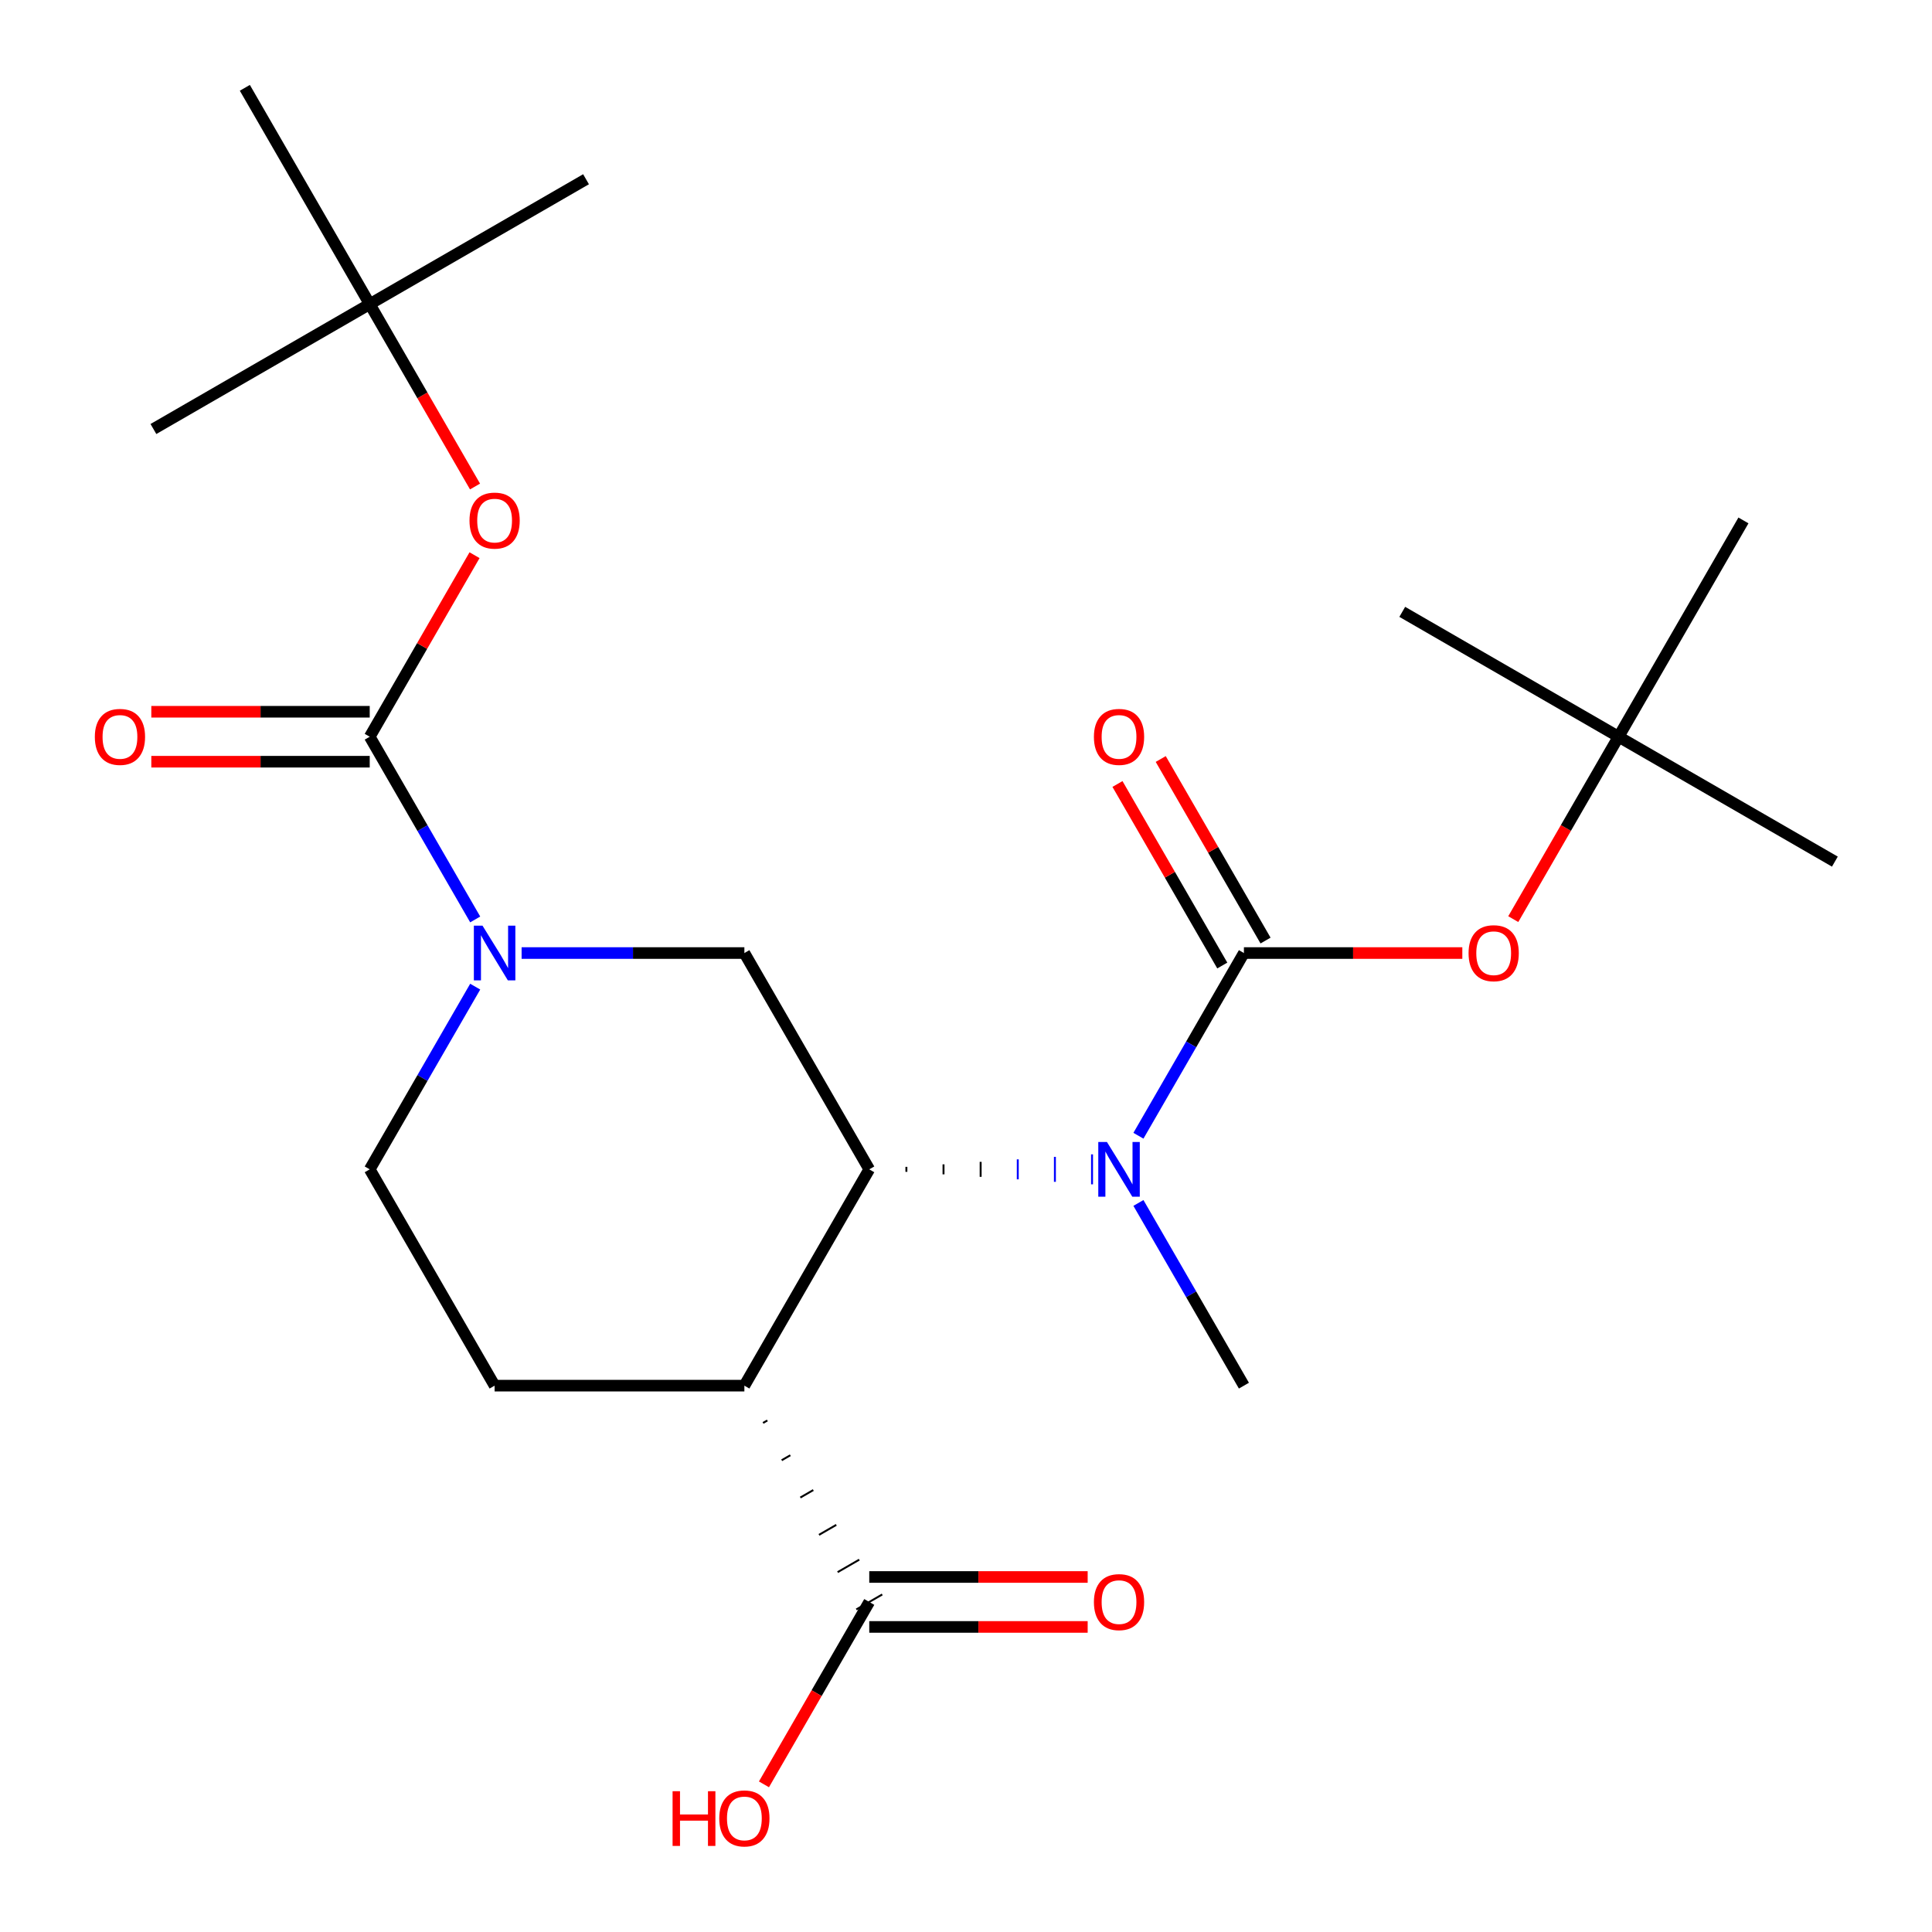 <?xml version='1.0' encoding='iso-8859-1'?>
<svg version='1.1' baseProfile='full'
              xmlns='http://www.w3.org/2000/svg'
                      xmlns:rdkit='http://www.rdkit.org/xml'
                      xmlns:xlink='http://www.w3.org/1999/xlink'
                  xml:space='preserve'
width='1000px' height='1000px' viewBox='0 0 1000 1000'>
<!-- END OF HEADER -->
<rect style='opacity:1.0;fill:#FFFFFF;stroke:none' width='1000' height='1000' x='0' y='0'> </rect>
<path class='bond-1' d='M 449.928,605.252 L 385.288,717.211' style='fill:none;fill-rule:evenodd;stroke:#000000;stroke-width:6px;stroke-linecap:butt;stroke-linejoin:miter;stroke-opacity:1' />
<path class='bond-4' d='M 469.146,606.545 L 469.146,603.959' style='fill:none;fill-rule:evenodd;stroke:#000000;stroke-width:1.0px;stroke-linecap:butt;stroke-linejoin:miter;stroke-opacity:1' />
<path class='bond-4' d='M 488.364,607.837 L 488.364,602.666' style='fill:none;fill-rule:evenodd;stroke:#000000;stroke-width:1.0px;stroke-linecap:butt;stroke-linejoin:miter;stroke-opacity:1' />
<path class='bond-4' d='M 507.582,609.13 L 507.582,601.373' style='fill:none;fill-rule:evenodd;stroke:#000000;stroke-width:1.0px;stroke-linecap:butt;stroke-linejoin:miter;stroke-opacity:1' />
<path class='bond-4' d='M 526.8,610.423 L 526.8,600.081' style='fill:none;fill-rule:evenodd;stroke:#0000FF;stroke-width:1.0px;stroke-linecap:butt;stroke-linejoin:miter;stroke-opacity:1' />
<path class='bond-4' d='M 546.018,611.716 L 546.018,598.788' style='fill:none;fill-rule:evenodd;stroke:#0000FF;stroke-width:1.0px;stroke-linecap:butt;stroke-linejoin:miter;stroke-opacity:1' />
<path class='bond-4' d='M 565.236,613.009 L 565.236,597.495' style='fill:none;fill-rule:evenodd;stroke:#0000FF;stroke-width:1.0px;stroke-linecap:butt;stroke-linejoin:miter;stroke-opacity:1' />
<path class='bond-5' d='M 449.928,605.252 L 385.288,493.292' style='fill:none;fill-rule:evenodd;stroke:#000000;stroke-width:6px;stroke-linecap:butt;stroke-linejoin:miter;stroke-opacity:1' />
<path class='bond-0' d='M 643.848,493.292 L 616.548,540.576' style='fill:none;fill-rule:evenodd;stroke:#000000;stroke-width:6px;stroke-linecap:butt;stroke-linejoin:miter;stroke-opacity:1' />
<path class='bond-0' d='M 616.548,540.576 L 589.249,587.86' style='fill:none;fill-rule:evenodd;stroke:#0000FF;stroke-width:6px;stroke-linecap:butt;stroke-linejoin:miter;stroke-opacity:1' />
<path class='bond-7' d='M 643.848,493.292 L 700.371,493.292' style='fill:none;fill-rule:evenodd;stroke:#000000;stroke-width:6px;stroke-linecap:butt;stroke-linejoin:miter;stroke-opacity:1' />
<path class='bond-7' d='M 700.371,493.292 L 756.895,493.292' style='fill:none;fill-rule:evenodd;stroke:#FF0000;stroke-width:6px;stroke-linecap:butt;stroke-linejoin:miter;stroke-opacity:1' />
<path class='bond-11' d='M 655.043,486.828 L 627.917,439.845' style='fill:none;fill-rule:evenodd;stroke:#000000;stroke-width:6px;stroke-linecap:butt;stroke-linejoin:miter;stroke-opacity:1' />
<path class='bond-11' d='M 627.917,439.845 L 600.791,392.861' style='fill:none;fill-rule:evenodd;stroke:#FF0000;stroke-width:6px;stroke-linecap:butt;stroke-linejoin:miter;stroke-opacity:1' />
<path class='bond-11' d='M 632.652,499.756 L 605.526,452.773' style='fill:none;fill-rule:evenodd;stroke:#000000;stroke-width:6px;stroke-linecap:butt;stroke-linejoin:miter;stroke-opacity:1' />
<path class='bond-11' d='M 605.526,452.773 L 578.399,405.789' style='fill:none;fill-rule:evenodd;stroke:#FF0000;stroke-width:6px;stroke-linecap:butt;stroke-linejoin:miter;stroke-opacity:1' />
<path class='bond-6' d='M 394.942,736.518 L 397.181,735.225' style='fill:none;fill-rule:evenodd;stroke:#000000;stroke-width:1.0px;stroke-linecap:butt;stroke-linejoin:miter;stroke-opacity:1' />
<path class='bond-6' d='M 404.596,755.824 L 409.074,753.238' style='fill:none;fill-rule:evenodd;stroke:#000000;stroke-width:1.0px;stroke-linecap:butt;stroke-linejoin:miter;stroke-opacity:1' />
<path class='bond-6' d='M 414.249,775.13 L 420.967,771.252' style='fill:none;fill-rule:evenodd;stroke:#000000;stroke-width:1.0px;stroke-linecap:butt;stroke-linejoin:miter;stroke-opacity:1' />
<path class='bond-6' d='M 423.903,794.436 L 432.86,789.265' style='fill:none;fill-rule:evenodd;stroke:#000000;stroke-width:1.0px;stroke-linecap:butt;stroke-linejoin:miter;stroke-opacity:1' />
<path class='bond-6' d='M 433.557,813.743 L 444.753,807.279' style='fill:none;fill-rule:evenodd;stroke:#000000;stroke-width:1.0px;stroke-linecap:butt;stroke-linejoin:miter;stroke-opacity:1' />
<path class='bond-6' d='M 443.211,833.049 L 456.646,825.292' style='fill:none;fill-rule:evenodd;stroke:#000000;stroke-width:1.0px;stroke-linecap:butt;stroke-linejoin:miter;stroke-opacity:1' />
<path class='bond-8' d='M 385.288,717.211 L 256.009,717.211' style='fill:none;fill-rule:evenodd;stroke:#000000;stroke-width:6px;stroke-linecap:butt;stroke-linejoin:miter;stroke-opacity:1' />
<path class='bond-2' d='M 269.981,493.292 L 327.634,493.292' style='fill:none;fill-rule:evenodd;stroke:#0000FF;stroke-width:6px;stroke-linecap:butt;stroke-linejoin:miter;stroke-opacity:1' />
<path class='bond-2' d='M 327.634,493.292 L 385.288,493.292' style='fill:none;fill-rule:evenodd;stroke:#000000;stroke-width:6px;stroke-linecap:butt;stroke-linejoin:miter;stroke-opacity:1' />
<path class='bond-3' d='M 245.967,475.9 L 218.668,428.617' style='fill:none;fill-rule:evenodd;stroke:#0000FF;stroke-width:6px;stroke-linecap:butt;stroke-linejoin:miter;stroke-opacity:1' />
<path class='bond-3' d='M 218.668,428.617 L 191.369,381.333' style='fill:none;fill-rule:evenodd;stroke:#000000;stroke-width:6px;stroke-linecap:butt;stroke-linejoin:miter;stroke-opacity:1' />
<path class='bond-10' d='M 245.967,510.684 L 218.668,557.968' style='fill:none;fill-rule:evenodd;stroke:#0000FF;stroke-width:6px;stroke-linecap:butt;stroke-linejoin:miter;stroke-opacity:1' />
<path class='bond-10' d='M 218.668,557.968 L 191.369,605.252' style='fill:none;fill-rule:evenodd;stroke:#000000;stroke-width:6px;stroke-linecap:butt;stroke-linejoin:miter;stroke-opacity:1' />
<path class='bond-9' d='M 191.369,381.333 L 218.495,334.349' style='fill:none;fill-rule:evenodd;stroke:#000000;stroke-width:6px;stroke-linecap:butt;stroke-linejoin:miter;stroke-opacity:1' />
<path class='bond-9' d='M 218.495,334.349 L 245.621,287.365' style='fill:none;fill-rule:evenodd;stroke:#FF0000;stroke-width:6px;stroke-linecap:butt;stroke-linejoin:miter;stroke-opacity:1' />
<path class='bond-12' d='M 191.369,368.405 L 134.845,368.405' style='fill:none;fill-rule:evenodd;stroke:#000000;stroke-width:6px;stroke-linecap:butt;stroke-linejoin:miter;stroke-opacity:1' />
<path class='bond-12' d='M 134.845,368.405 L 78.321,368.405' style='fill:none;fill-rule:evenodd;stroke:#FF0000;stroke-width:6px;stroke-linecap:butt;stroke-linejoin:miter;stroke-opacity:1' />
<path class='bond-12' d='M 191.369,394.261 L 134.845,394.261' style='fill:none;fill-rule:evenodd;stroke:#000000;stroke-width:6px;stroke-linecap:butt;stroke-linejoin:miter;stroke-opacity:1' />
<path class='bond-12' d='M 134.845,394.261 L 78.321,394.261' style='fill:none;fill-rule:evenodd;stroke:#FF0000;stroke-width:6px;stroke-linecap:butt;stroke-linejoin:miter;stroke-opacity:1' />
<path class='bond-17' d='M 589.249,622.644 L 616.548,669.928' style='fill:none;fill-rule:evenodd;stroke:#0000FF;stroke-width:6px;stroke-linecap:butt;stroke-linejoin:miter;stroke-opacity:1' />
<path class='bond-17' d='M 616.548,669.928 L 643.848,717.211' style='fill:none;fill-rule:evenodd;stroke:#000000;stroke-width:6px;stroke-linecap:butt;stroke-linejoin:miter;stroke-opacity:1' />
<path class='bond-13' d='M 449.928,842.099 L 506.452,842.099' style='fill:none;fill-rule:evenodd;stroke:#000000;stroke-width:6px;stroke-linecap:butt;stroke-linejoin:miter;stroke-opacity:1' />
<path class='bond-13' d='M 506.452,842.099 L 562.976,842.099' style='fill:none;fill-rule:evenodd;stroke:#FF0000;stroke-width:6px;stroke-linecap:butt;stroke-linejoin:miter;stroke-opacity:1' />
<path class='bond-13' d='M 449.928,816.243 L 506.452,816.243' style='fill:none;fill-rule:evenodd;stroke:#000000;stroke-width:6px;stroke-linecap:butt;stroke-linejoin:miter;stroke-opacity:1' />
<path class='bond-13' d='M 506.452,816.243 L 562.976,816.243' style='fill:none;fill-rule:evenodd;stroke:#FF0000;stroke-width:6px;stroke-linecap:butt;stroke-linejoin:miter;stroke-opacity:1' />
<path class='bond-16' d='M 449.928,829.171 L 422.675,876.374' style='fill:none;fill-rule:evenodd;stroke:#000000;stroke-width:6px;stroke-linecap:butt;stroke-linejoin:miter;stroke-opacity:1' />
<path class='bond-16' d='M 422.675,876.374 L 395.422,923.578' style='fill:none;fill-rule:evenodd;stroke:#FF0000;stroke-width:6px;stroke-linecap:butt;stroke-linejoin:miter;stroke-opacity:1' />
<path class='bond-14' d='M 783.261,475.74 L 810.514,428.537' style='fill:none;fill-rule:evenodd;stroke:#FF0000;stroke-width:6px;stroke-linecap:butt;stroke-linejoin:miter;stroke-opacity:1' />
<path class='bond-14' d='M 810.514,428.537 L 837.767,381.333' style='fill:none;fill-rule:evenodd;stroke:#000000;stroke-width:6px;stroke-linecap:butt;stroke-linejoin:miter;stroke-opacity:1' />
<path class='bond-24' d='M 256.009,717.211 L 191.369,605.252' style='fill:none;fill-rule:evenodd;stroke:#000000;stroke-width:6px;stroke-linecap:butt;stroke-linejoin:miter;stroke-opacity:1' />
<path class='bond-15' d='M 245.875,251.821 L 218.622,204.618' style='fill:none;fill-rule:evenodd;stroke:#FF0000;stroke-width:6px;stroke-linecap:butt;stroke-linejoin:miter;stroke-opacity:1' />
<path class='bond-15' d='M 218.622,204.618 L 191.369,157.414' style='fill:none;fill-rule:evenodd;stroke:#000000;stroke-width:6px;stroke-linecap:butt;stroke-linejoin:miter;stroke-opacity:1' />
<path class='bond-18' d='M 837.767,381.333 L 949.726,445.973' style='fill:none;fill-rule:evenodd;stroke:#000000;stroke-width:6px;stroke-linecap:butt;stroke-linejoin:miter;stroke-opacity:1' />
<path class='bond-19' d='M 837.767,381.333 L 725.808,316.693' style='fill:none;fill-rule:evenodd;stroke:#000000;stroke-width:6px;stroke-linecap:butt;stroke-linejoin:miter;stroke-opacity:1' />
<path class='bond-20' d='M 837.767,381.333 L 902.407,269.373' style='fill:none;fill-rule:evenodd;stroke:#000000;stroke-width:6px;stroke-linecap:butt;stroke-linejoin:miter;stroke-opacity:1' />
<path class='bond-21' d='M 191.369,157.414 L 303.328,92.774' style='fill:none;fill-rule:evenodd;stroke:#000000;stroke-width:6px;stroke-linecap:butt;stroke-linejoin:miter;stroke-opacity:1' />
<path class='bond-22' d='M 191.369,157.414 L 79.409,222.054' style='fill:none;fill-rule:evenodd;stroke:#000000;stroke-width:6px;stroke-linecap:butt;stroke-linejoin:miter;stroke-opacity:1' />
<path class='bond-23' d='M 191.369,157.414 L 126.729,45.455' style='fill:none;fill-rule:evenodd;stroke:#000000;stroke-width:6px;stroke-linecap:butt;stroke-linejoin:miter;stroke-opacity:1' />
<path  class='atom-3' d='M 249.749 479.132
L 259.029 494.132
Q 259.949 495.612, 261.429 498.292
Q 262.909 500.972, 262.989 501.132
L 262.989 479.132
L 266.749 479.132
L 266.749 507.452
L 262.869 507.452
L 252.909 491.052
Q 251.749 489.132, 250.509 486.932
Q 249.309 484.732, 248.949 484.052
L 248.949 507.452
L 245.269 507.452
L 245.269 479.132
L 249.749 479.132
' fill='#0000FF'/>
<path  class='atom-5' d='M 572.948 591.092
L 582.228 606.092
Q 583.148 607.572, 584.628 610.252
Q 586.108 612.932, 586.188 613.092
L 586.188 591.092
L 589.948 591.092
L 589.948 619.412
L 586.068 619.412
L 576.108 603.012
Q 574.948 601.092, 573.708 598.892
Q 572.508 596.692, 572.148 596.012
L 572.148 619.412
L 568.468 619.412
L 568.468 591.092
L 572.948 591.092
' fill='#0000FF'/>
<path  class='atom-8' d='M 760.127 493.372
Q 760.127 486.572, 763.487 482.772
Q 766.847 478.972, 773.127 478.972
Q 779.407 478.972, 782.767 482.772
Q 786.127 486.572, 786.127 493.372
Q 786.127 500.252, 782.727 504.172
Q 779.327 508.052, 773.127 508.052
Q 766.887 508.052, 763.487 504.172
Q 760.127 500.292, 760.127 493.372
M 773.127 504.852
Q 777.447 504.852, 779.767 501.972
Q 782.127 499.052, 782.127 493.372
Q 782.127 487.812, 779.767 485.012
Q 777.447 482.172, 773.127 482.172
Q 768.807 482.172, 766.447 484.972
Q 764.127 487.772, 764.127 493.372
Q 764.127 499.092, 766.447 501.972
Q 768.807 504.852, 773.127 504.852
' fill='#FF0000'/>
<path  class='atom-10' d='M 243.009 269.453
Q 243.009 262.653, 246.369 258.853
Q 249.729 255.053, 256.009 255.053
Q 262.289 255.053, 265.649 258.853
Q 269.009 262.653, 269.009 269.453
Q 269.009 276.333, 265.609 280.253
Q 262.209 284.133, 256.009 284.133
Q 249.769 284.133, 246.369 280.253
Q 243.009 276.373, 243.009 269.453
M 256.009 280.933
Q 260.329 280.933, 262.649 278.053
Q 265.009 275.133, 265.009 269.453
Q 265.009 263.893, 262.649 261.093
Q 260.329 258.253, 256.009 258.253
Q 251.689 258.253, 249.329 261.053
Q 247.009 263.853, 247.009 269.453
Q 247.009 275.173, 249.329 278.053
Q 251.689 280.933, 256.009 280.933
' fill='#FF0000'/>
<path  class='atom-12' d='M 566.208 381.413
Q 566.208 374.613, 569.568 370.813
Q 572.928 367.013, 579.208 367.013
Q 585.488 367.013, 588.848 370.813
Q 592.208 374.613, 592.208 381.413
Q 592.208 388.293, 588.808 392.213
Q 585.408 396.093, 579.208 396.093
Q 572.968 396.093, 569.568 392.213
Q 566.208 388.333, 566.208 381.413
M 579.208 392.893
Q 583.528 392.893, 585.848 390.013
Q 588.208 387.093, 588.208 381.413
Q 588.208 375.853, 585.848 373.053
Q 583.528 370.213, 579.208 370.213
Q 574.888 370.213, 572.528 373.013
Q 570.208 375.813, 570.208 381.413
Q 570.208 387.133, 572.528 390.013
Q 574.888 392.893, 579.208 392.893
' fill='#FF0000'/>
<path  class='atom-13' d='M 49.089 381.413
Q 49.089 374.613, 52.449 370.813
Q 55.809 367.013, 62.089 367.013
Q 68.369 367.013, 71.729 370.813
Q 75.089 374.613, 75.089 381.413
Q 75.089 388.293, 71.689 392.213
Q 68.289 396.093, 62.089 396.093
Q 55.849 396.093, 52.449 392.213
Q 49.089 388.333, 49.089 381.413
M 62.089 392.893
Q 66.409 392.893, 68.729 390.013
Q 71.089 387.093, 71.089 381.413
Q 71.089 375.853, 68.729 373.053
Q 66.409 370.213, 62.089 370.213
Q 57.769 370.213, 55.409 373.013
Q 53.089 375.813, 53.089 381.413
Q 53.089 387.133, 55.409 390.013
Q 57.769 392.893, 62.089 392.893
' fill='#FF0000'/>
<path  class='atom-14' d='M 566.208 829.251
Q 566.208 822.451, 569.568 818.651
Q 572.928 814.851, 579.208 814.851
Q 585.488 814.851, 588.848 818.651
Q 592.208 822.451, 592.208 829.251
Q 592.208 836.131, 588.808 840.051
Q 585.408 843.931, 579.208 843.931
Q 572.968 843.931, 569.568 840.051
Q 566.208 836.171, 566.208 829.251
M 579.208 840.731
Q 583.528 840.731, 585.848 837.851
Q 588.208 834.931, 588.208 829.251
Q 588.208 823.691, 585.848 820.891
Q 583.528 818.051, 579.208 818.051
Q 574.888 818.051, 572.528 820.851
Q 570.208 823.651, 570.208 829.251
Q 570.208 834.971, 572.528 837.851
Q 574.888 840.731, 579.208 840.731
' fill='#FF0000'/>
<path  class='atom-17' d='M 348.128 927.13
L 351.968 927.13
L 351.968 939.17
L 366.448 939.17
L 366.448 927.13
L 370.288 927.13
L 370.288 955.45
L 366.448 955.45
L 366.448 942.37
L 351.968 942.37
L 351.968 955.45
L 348.128 955.45
L 348.128 927.13
' fill='#FF0000'/>
<path  class='atom-17' d='M 372.288 941.21
Q 372.288 934.41, 375.648 930.61
Q 379.008 926.81, 385.288 926.81
Q 391.568 926.81, 394.928 930.61
Q 398.288 934.41, 398.288 941.21
Q 398.288 948.09, 394.888 952.01
Q 391.488 955.89, 385.288 955.89
Q 379.048 955.89, 375.648 952.01
Q 372.288 948.13, 372.288 941.21
M 385.288 952.69
Q 389.608 952.69, 391.928 949.81
Q 394.288 946.89, 394.288 941.21
Q 394.288 935.65, 391.928 932.85
Q 389.608 930.01, 385.288 930.01
Q 380.968 930.01, 378.608 932.81
Q 376.288 935.61, 376.288 941.21
Q 376.288 946.93, 378.608 949.81
Q 380.968 952.69, 385.288 952.69
' fill='#FF0000'/>
</svg>
